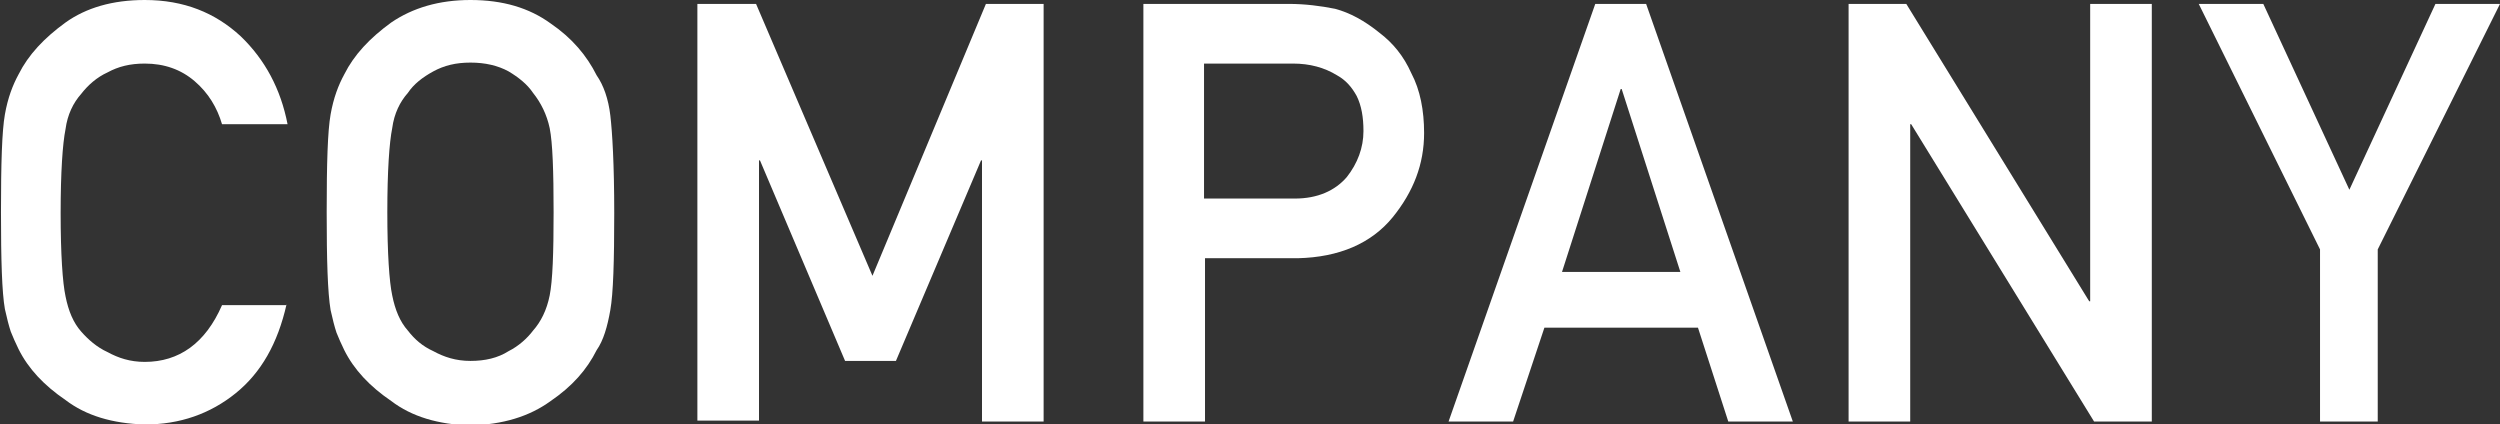 <?xml version="1.0" encoding="utf-8"?>
<!-- Generator: Adobe Illustrator 25.0.1, SVG Export Plug-In . SVG Version: 6.00 Build 0)  -->
<svg version="1.1" id="レイヤー_1" xmlns="http://www.w3.org/2000/svg" xmlns:xlink="http://www.w3.org/1999/xlink" x="0px"
	 y="0px" width="255.6px" height="43.4px" viewBox="0 0 255.6 43.4" style="enable-background:new 0 0 255.6 43.4;"
	 xml:space="preserve">
<rect x="0" y="0" width="255.6" height="43.4" fill="#333333" stroke="none"/>
<style type="text/css">
	.st0{fill:#FFFFFF;}
</style>
<g>
	<path class="st0" d="M29.3,31.1c-0.9,4-2.6,7-5.2,9.1c-2.6,2.1-5.7,3.2-9.3,3.2c-3.3-0.1-6-0.9-8.1-2.5c-2.2-1.5-3.8-3.2-4.8-5.2
		c-0.3-0.6-0.6-1.3-0.8-1.8c-0.2-0.6-0.4-1.4-0.6-2.3c-0.3-1.7-0.4-5-0.4-9.9c0-5,0.1-8.3,0.4-10c0.3-1.7,0.8-3,1.4-4.1
		c1-2,2.6-3.7,4.8-5.3C8.8,0.8,11.5,0,14.8,0c4,0,7.2,1.3,9.8,3.7c2.5,2.4,4.1,5.4,4.8,9h-6.7c-0.5-1.7-1.4-3.2-2.8-4.4
		c-1.4-1.2-3.1-1.8-5.1-1.8c-1.5,0-2.7,0.3-3.8,0.9C9.9,7.9,9,8.7,8.3,9.6c-0.8,0.9-1.4,2.1-1.6,3.6c-0.3,1.5-0.5,4.4-0.5,8.6
		s0.2,7.1,0.5,8.5c0.3,1.5,0.8,2.7,1.6,3.6C9,34.7,9.9,35.5,11,36c1.1,0.6,2.3,1,3.8,1c3.5,0,6.2-1.9,7.9-5.8H29.3z"/>
	<path class="st0" d="M33.4,21.7c0-5,0.1-8.3,0.4-10c0.3-1.7,0.8-3,1.4-4.1c1-2,2.6-3.7,4.8-5.3C42.2,0.8,44.9,0,48.1,0
		c3.3,0,6,0.8,8.2,2.4c2.2,1.5,3.7,3.3,4.7,5.3c0.7,1,1.2,2.4,1.4,4.1c0.2,1.7,0.4,5,0.4,10c0,4.9-0.1,8.2-0.4,9.9
		c-0.3,1.7-0.7,3.1-1.4,4.1c-1,2-2.5,3.7-4.7,5.2c-2.2,1.6-4.9,2.4-8.2,2.5c-3.3-0.1-6-0.9-8.1-2.5c-2.2-1.5-3.8-3.2-4.8-5.2
		c-0.3-0.6-0.6-1.3-0.8-1.8c-0.2-0.6-0.4-1.4-0.6-2.3C33.5,29.9,33.4,26.6,33.4,21.7z M39.6,21.7c0,4.2,0.2,7.1,0.5,8.5
		c0.3,1.5,0.8,2.7,1.6,3.6c0.7,0.9,1.5,1.6,2.6,2.1c1.1,0.6,2.3,1,3.8,1c1.5,0,2.8-0.3,3.9-1c1-0.5,1.9-1.3,2.5-2.1
		c0.8-0.9,1.4-2.1,1.7-3.6c0.3-1.5,0.4-4.3,0.4-8.5s-0.1-7.1-0.4-8.6c-0.3-1.4-0.9-2.6-1.7-3.6c-0.6-0.9-1.5-1.6-2.5-2.2
		c-1.1-0.6-2.4-0.9-3.9-0.9c-1.5,0-2.7,0.3-3.8,0.9c-1.1,0.6-2,1.3-2.6,2.2c-0.8,0.9-1.4,2.1-1.6,3.6C39.8,14.6,39.6,17.5,39.6,21.7
		z"/>
	<path class="st0" d="M71.4,0.4h5.9l11.9,27.8l11.6-27.8h5.9v42.7h-6.3V16.4h-0.1l-8.7,20.5h-5.2l-8.7-20.5h-0.1v26.6h-6.3V0.4z"/>
	<path class="st0" d="M116.8,0.4h15c1.6,0,3.2,0.2,4.7,0.5c1.5,0.4,3,1.2,4.6,2.5c1.3,1,2.4,2.3,3.2,4.1c0.9,1.7,1.3,3.8,1.3,6.1
		c0,3.2-1.1,6-3.2,8.6c-2.2,2.7-5.5,4.1-9.7,4.2h-9.5v16.7h-6.3V0.4z M123.1,20.3h9.3c2.3,0,4.1-0.8,5.3-2.2c1.1-1.4,1.7-3,1.7-4.7
		c0-1.4-0.2-2.6-0.7-3.6c-0.5-0.9-1.1-1.6-2-2.1c-1.3-0.8-2.8-1.2-4.5-1.2h-9.1V20.3z"/>
	<path class="st0" d="M173.6,33.5h-15.7l-3.2,9.6h-6.6l15-42.7h5.2l15,42.7h-6.6L173.6,33.5z M171.8,27.8l-6-18.7h-0.1l-6,18.7
		H171.8z"/>
	<path class="st0" d="M189,0.4h5.9l18.7,30.4h0.1V0.4h6.3v42.7h-5.9l-18.7-30.4h-0.1v30.4H189V0.4z"/>
	<path class="st0" d="M237.2,25.5L224.8,0.4h6.6l8.8,19l8.8-19h6.6l-12.5,25.1v17.6h-5.9V25.5z"/>
</g>
</svg>
